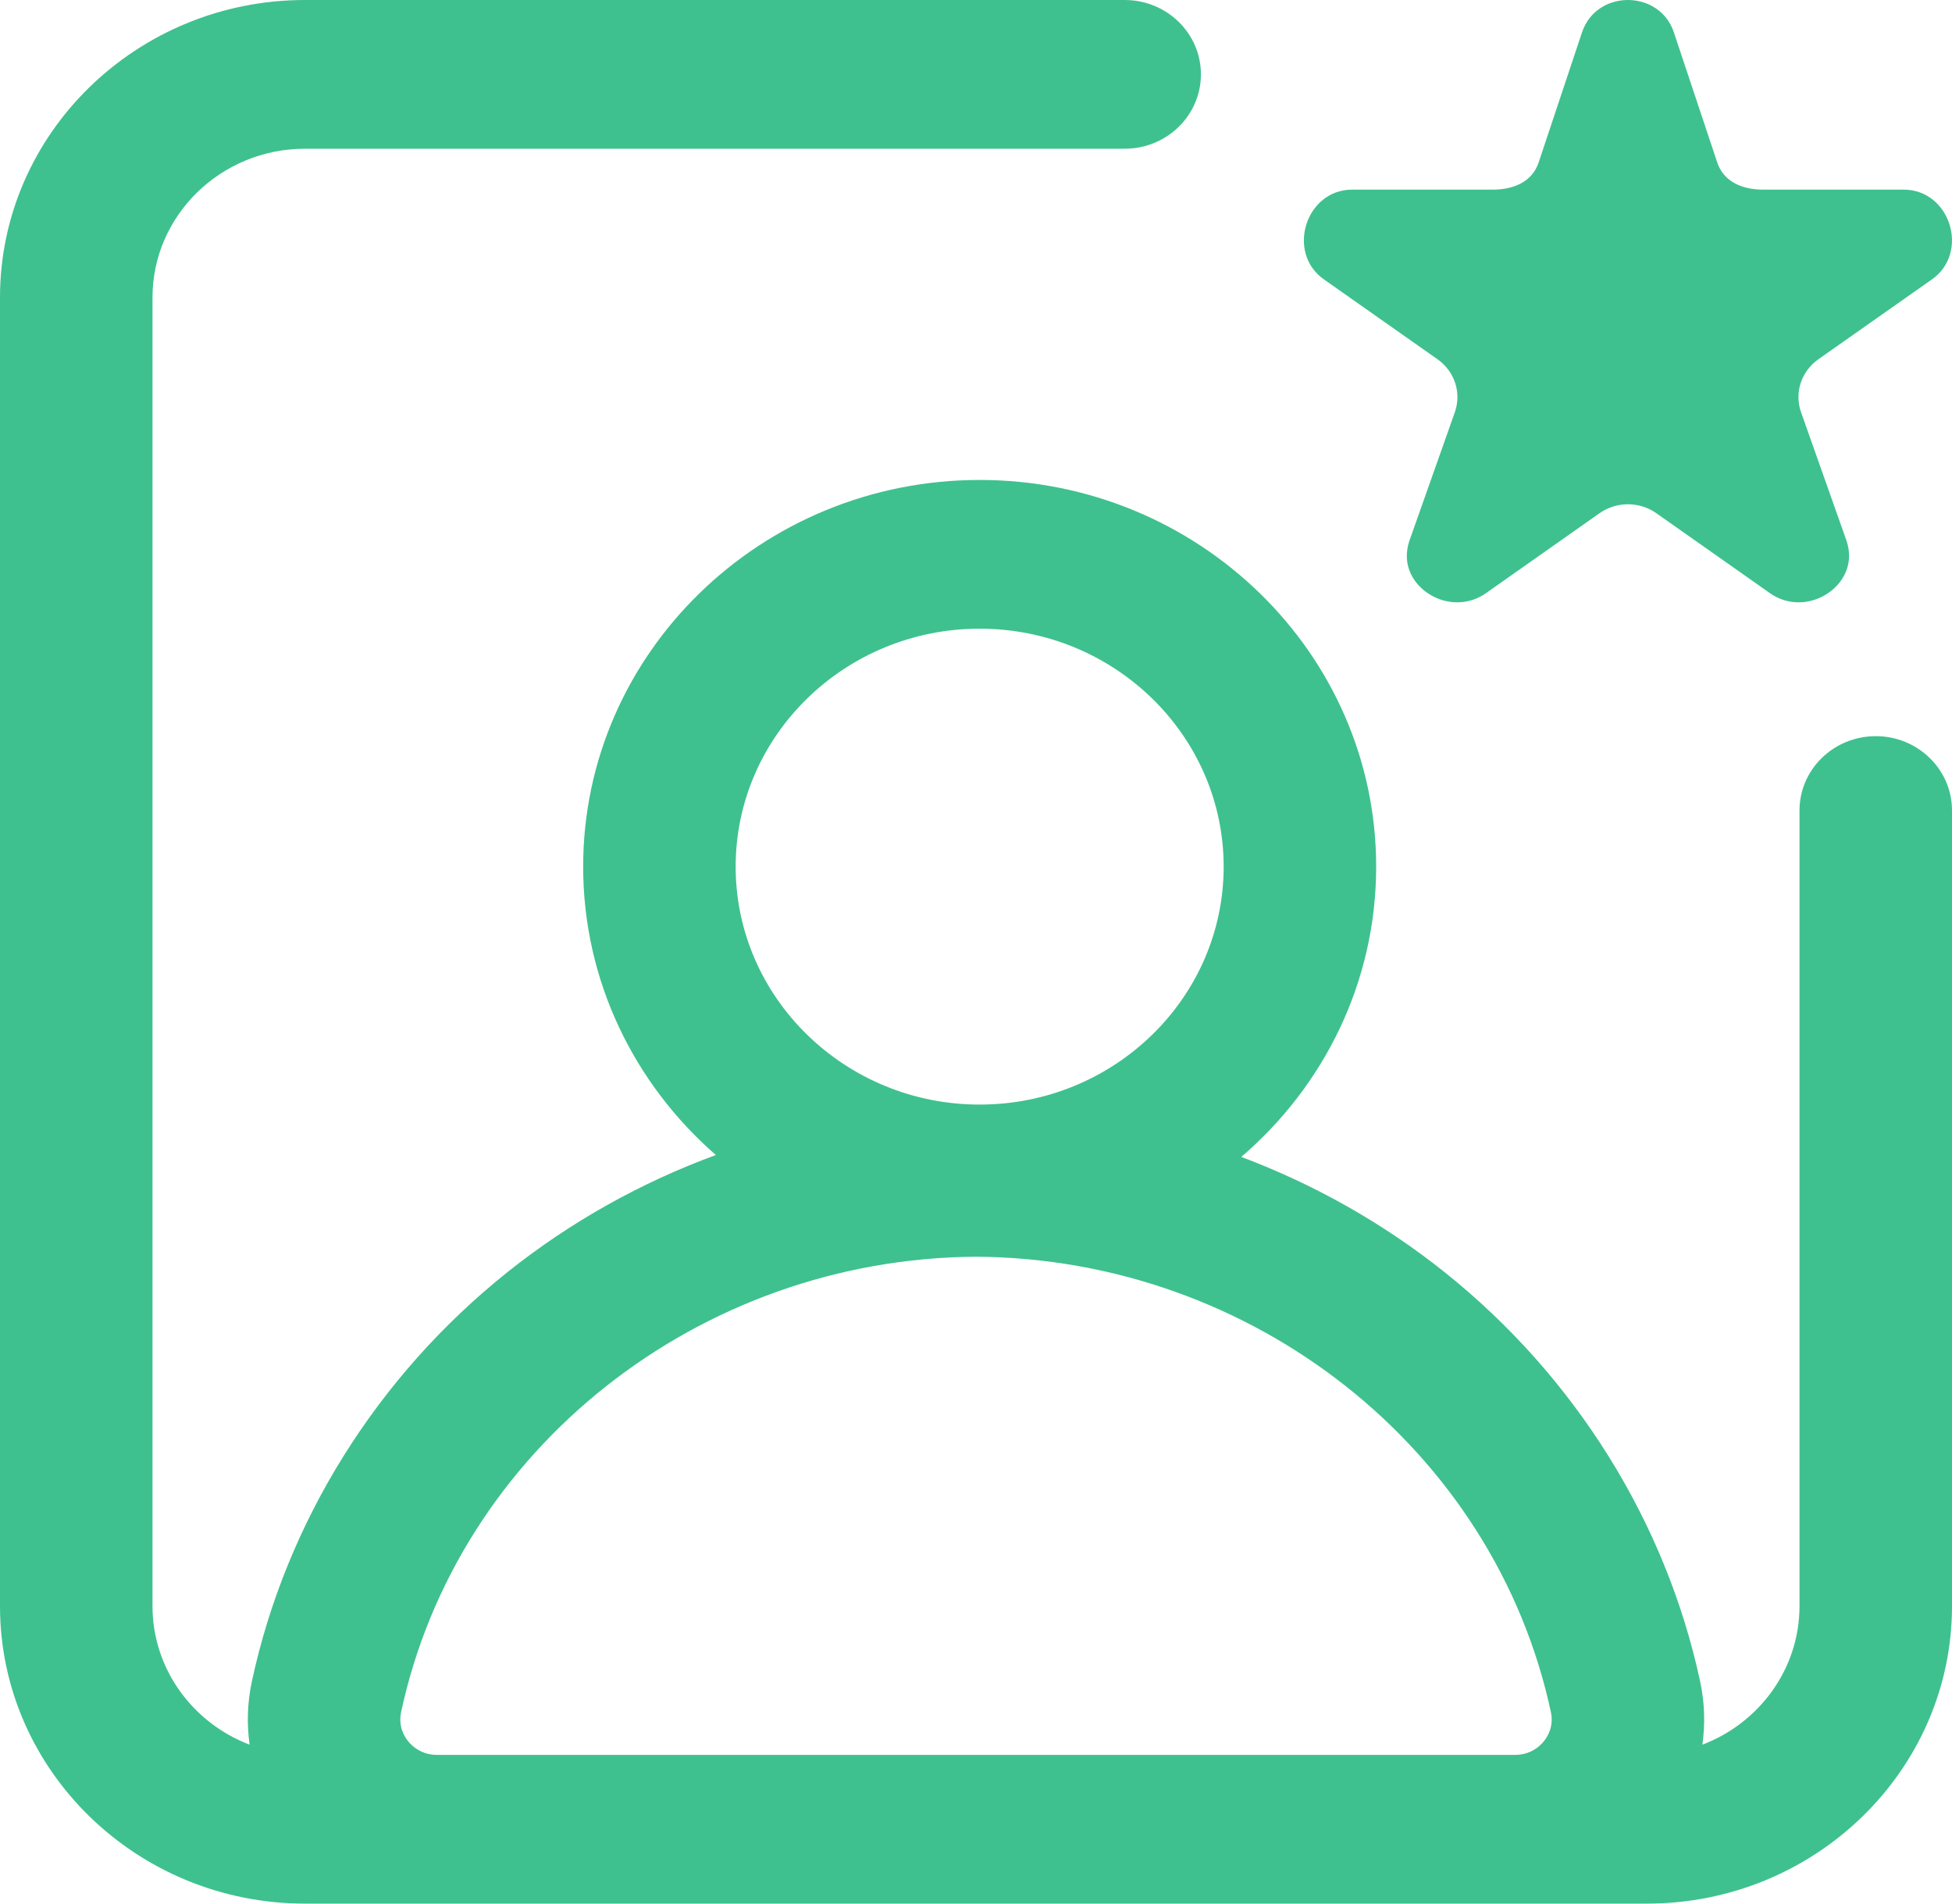 <svg width="40" height="39" viewBox="0 0 40 39" fill="none" xmlns="http://www.w3.org/2000/svg">
<path d="M38.438 15.082C37.575 15.082 36.875 15.764 36.875 16.605V32.906C36.875 34.196 36.048 35.301 34.885 35.744C34.945 35.319 34.932 34.882 34.839 34.449C34.135 31.173 32.272 28.192 29.593 26.056C28.34 25.057 26.933 24.265 25.436 23.702C27.13 22.249 28.2 20.122 28.2 17.755C28.2 13.386 24.555 9.833 20.075 9.833C15.595 9.833 11.95 13.386 11.95 17.755C11.95 20.1 13.002 22.211 14.669 23.663C13.132 24.228 11.689 25.034 10.407 26.056C7.728 28.192 5.865 31.173 5.161 34.449C5.068 34.882 5.055 35.319 5.115 35.744C3.952 35.301 3.125 34.196 3.125 32.906V6.094C3.125 4.414 4.527 3.047 6.25 3.047H23.047C23.91 3.047 24.609 2.365 24.609 1.523C24.609 0.682 23.91 0 23.047 0H6.25C2.804 0 0 2.734 0 6.094V32.906C0 36.266 2.804 39 6.25 39H33.75C37.196 39 40 36.266 40 32.906V16.605C40 15.764 39.3 15.082 38.438 15.082ZM20.075 12.88C22.832 12.88 25.075 15.067 25.075 17.755C25.075 20.443 22.832 22.63 20.075 22.63C17.318 22.63 15.075 20.443 15.075 17.755C15.075 15.067 17.318 12.88 20.075 12.88ZM8.371 35.683C8.287 35.583 8.156 35.37 8.22 35.074C9.376 29.693 14.323 25.781 20 25.747C25.677 25.781 30.624 29.693 31.78 35.074C31.844 35.37 31.713 35.583 31.629 35.683C31.545 35.784 31.357 35.953 31.043 35.953H8.957C8.643 35.953 8.455 35.784 8.371 35.683ZM27.71 3.885H30.589C31.017 3.885 31.397 3.724 31.529 3.33L32.419 0.661C32.567 0.22 32.963 0 33.359 0C33.755 0 34.152 0.22 34.3 0.661L35.19 3.33C35.322 3.724 35.702 3.885 36.13 3.885H39.009C39.967 3.885 40.365 5.178 39.59 5.723L37.261 7.361C36.915 7.605 36.769 8.037 36.902 8.432L37.84 11.082C37.879 11.2 37.895 11.316 37.89 11.426C37.856 12.138 36.941 12.625 36.27 12.153L33.941 10.514C33.767 10.392 33.563 10.331 33.359 10.331C33.156 10.331 32.951 10.392 32.778 10.514L30.449 12.153C29.777 12.625 28.858 12.138 28.829 11.426C28.825 11.316 28.84 11.2 28.88 11.082L29.817 8.432C29.949 8.037 29.804 7.605 29.458 7.361L27.128 5.723C26.353 5.178 26.752 3.885 27.71 3.885Z" fill="#3EC18F"/>
</svg>
